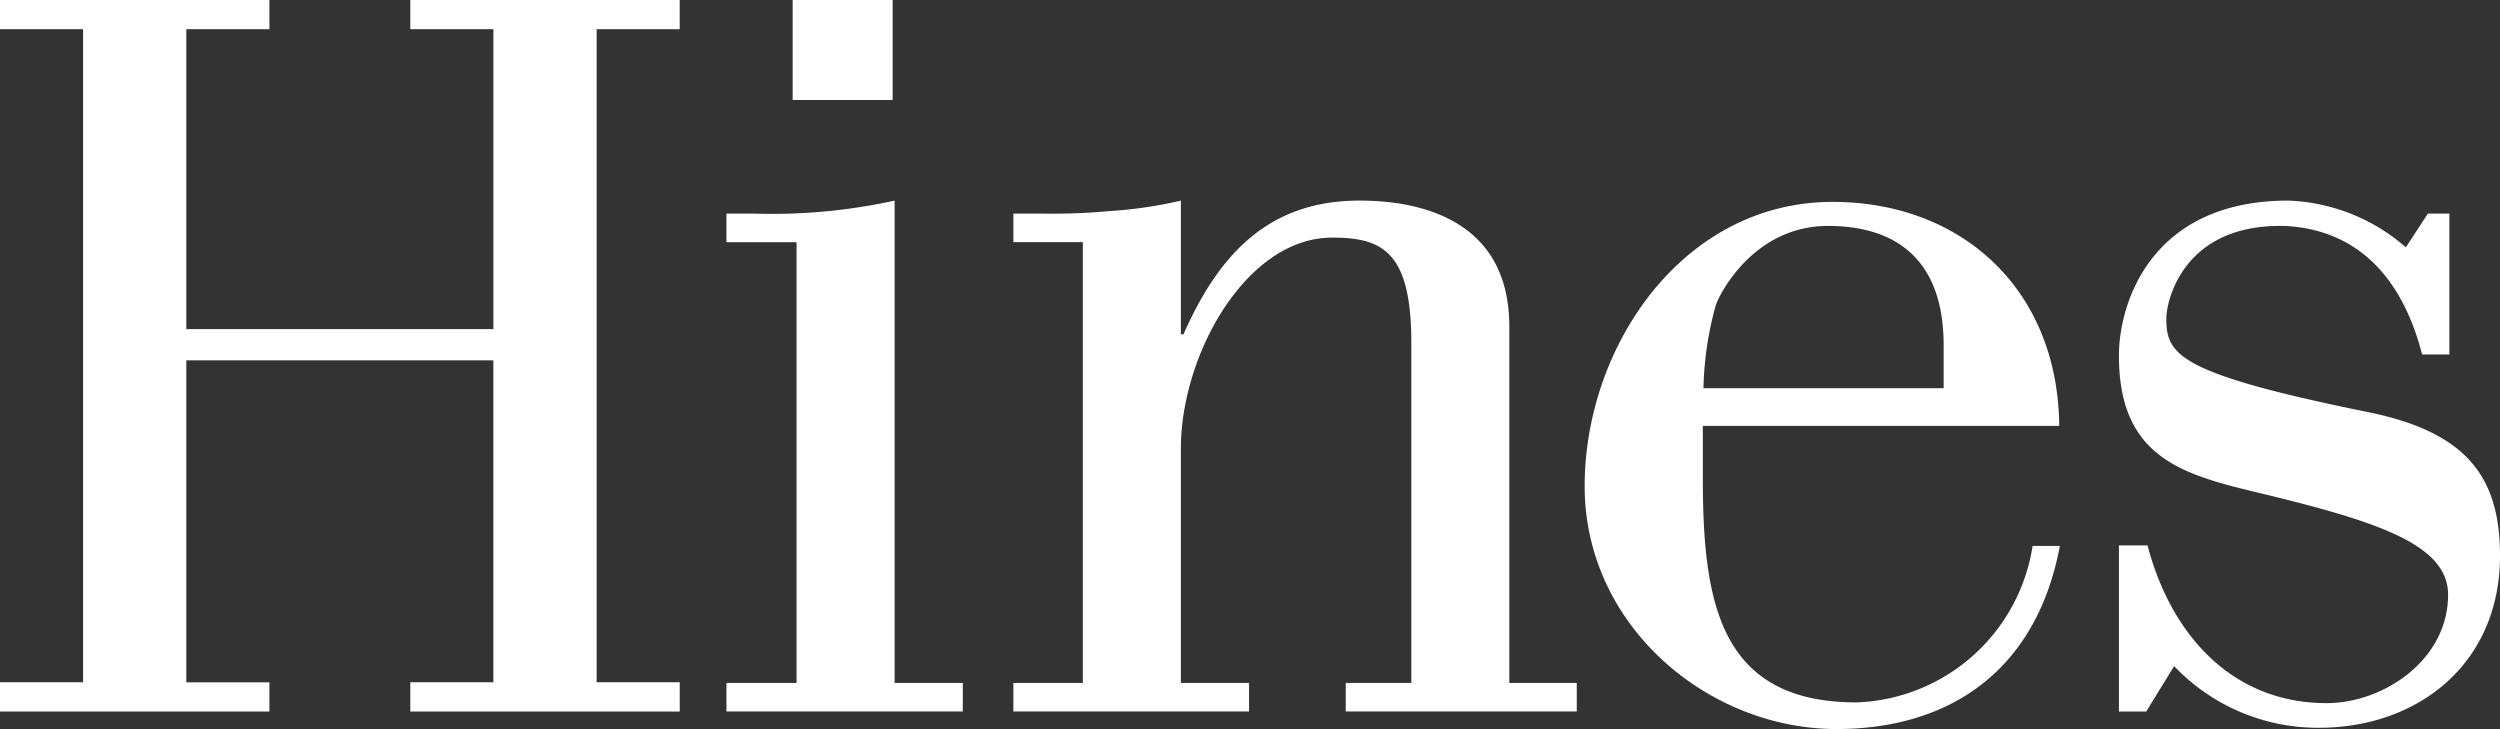 <svg xmlns="http://www.w3.org/2000/svg" id="Layer_2" data-name="Layer 2" width="166.769" height="48.632" viewBox="0 0 166.769 48.632"><rect x="0" y="0" width="166.769" height="48.632" fill="#333333" stroke="none"/><g id="Layer_1" data-name="Layer 1"><path id="Path_49" data-name="Path 49" d="M275.8,54.052c-1.6,8.488-7.535,12.212-14.9,12.212-8.574,0-16.8-6.886-16.8-16.2S250.639,31.1,260.643,31.1c8.531,0,15.027,5.76,15.114,14.94H251.982v3.421c0,8.315,1.083,15.027,10.263,15.027a12.326,12.326,0,0,0,11.736-10.437Zm-7.752-10.523V40.671c0-6.019-3.508-7.968-7.708-7.968-5.067,0-7.319,4.72-7.492,5.283a22.345,22.345,0,0,0-.823,5.543Z" transform="translate(-138.391 -17.632)" fill="#fff"></path><path id="Path_50" data-name="Path 50" d="M32.912,21.956V1.949H27.369V0H45.341V1.949H39.8V45.514h5.543v1.949H27.369V45.514h5.543V24.035H12.429v21.48h5.543v1.949H0V45.514H5.543V1.949H0V0H17.972V1.949H12.429V21.956Z" fill="#fff"></path><path id="Path_51" data-name="Path 51" d="M111.9,64.981V63.076h4.677v-29.4H111.9V31.766h1.819a38,38,0,0,0,9.4-.866V63.076h4.547v1.905Z" transform="translate(-63.441 -17.519)" fill="#fff"></path><path id="Path_52" data-name="Path 52" d="M160.734,33.672H156.1V31.766h1.776a42.223,42.223,0,0,0,4.72-.173,28.322,28.322,0,0,0,4.677-.693v8.921h.173c2.338-5.283,5.63-8.921,11.736-8.921,3.031,0,10,.693,10,8.4V63.076h4.5v1.905H178.272V63.076h4.374V40.384c0-6.106-1.949-7.015-5.283-7.015-5.716,0-10.09,7.795-10.09,14.074V63.076h4.547v1.905H156.1V63.076h4.634Z" transform="translate(-88.5 -17.519)" fill="#fff"></path><path id="Path_53" data-name="Path 53" d="M348.443,31.766v9.4h-1.819c-1.256-4.894-4.114-8.315-9.137-8.574-6.886-.173-7.925,5.11-7.925,6.149,0,2.425.693,3.681,13.511,6.279,6.5,1.342,8.748,4.287,8.748,9.571,0,7.189-5.456,11.476-12.082,11.476a13.232,13.232,0,0,1-9.657-4.114l-1.862,3.031H326.4V53.9h1.905c1.6,6.063,5.716,10.523,11.952,10.523,3.768,0,8.1-2.858,8.1-7.232,0-3.291-4.59-4.807-11.563-6.539C331.25,49.3,326.4,48.525,326.4,41.25c0-3.551,2.165-10.35,11.3-10.35a12.589,12.589,0,0,1,7.838,3.118l1.472-2.252Z" transform="translate(-185.051 -17.519)" fill="#fff"></path><path id="Path_54" data-name="Path 54" d="M122.1,0h6.669V6.669H122.1V0Z" transform="translate(-69.224)" fill="#fff"></path></g></svg>